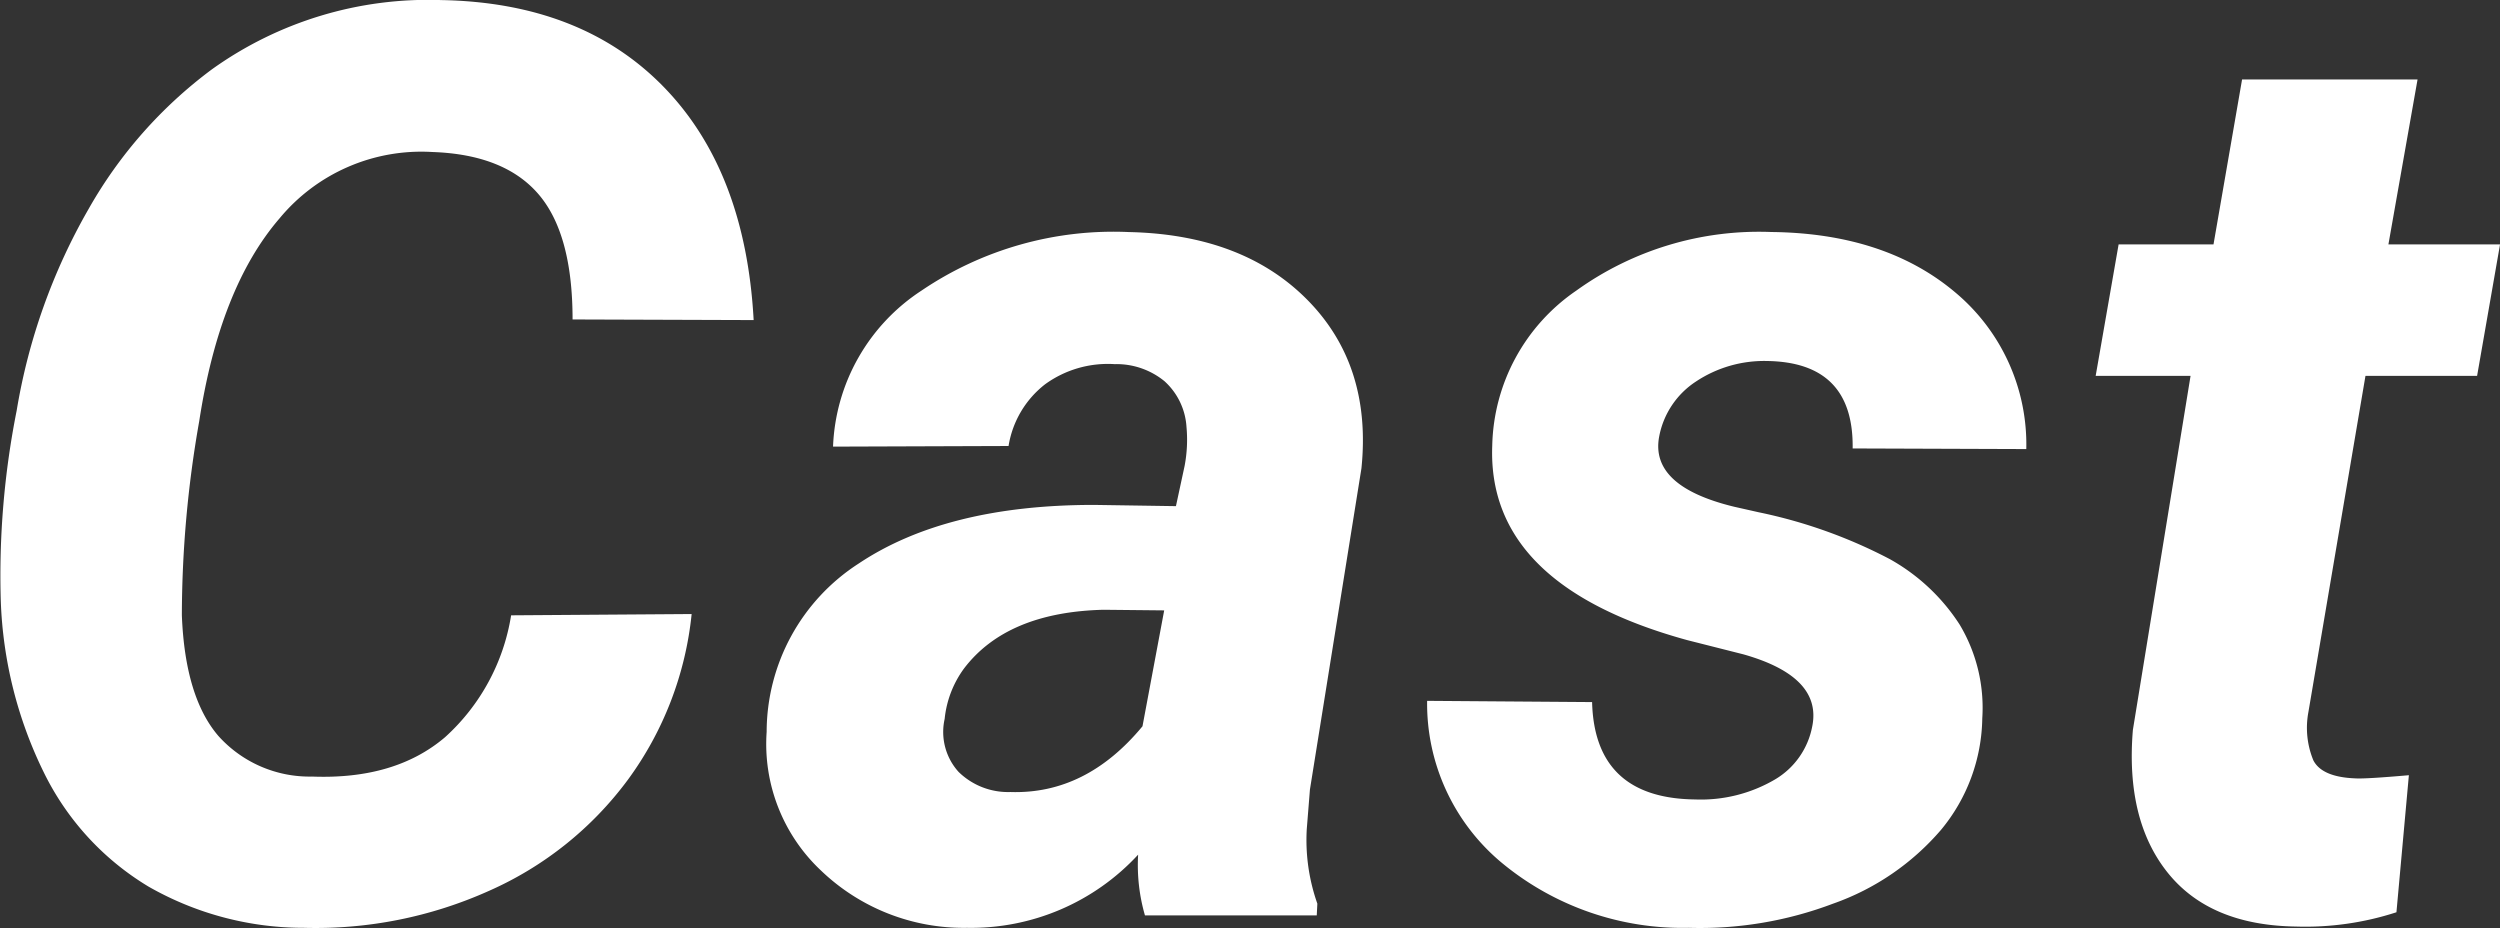 <svg xmlns="http://www.w3.org/2000/svg" width="157.47" height="58.451" viewBox="0 0 157.47 58.451">
  <rect x="0" y="0" width="157.47" height="58.451" fill="#333333" stroke="none"/>
  <path id="パス_637" data-name="パス 637" d="M47.188-18.984A21.27,21.27,0,0,1,43.164-8.535a21.873,21.873,0,0,1-8.75,6.992A26.644,26.644,0,0,1,22.773.781a19.681,19.681,0,0,1-9.8-2.6A17.217,17.217,0,0,1,6.387-9a26.562,26.562,0,0,1-2.715-10.84,53.169,53.169,0,0,1,1-11.953A37.892,37.892,0,0,1,9.2-44.492a28.329,28.329,0,0,1,7.754-8.789,23.394,23.394,0,0,1,14.453-4.375q8.828.156,14,5.449T51.094-37.5l-11.406-.039q0-5.391-2.148-7.891t-6.68-2.656a11.593,11.593,0,0,0-9.629,4.18q-3.77,4.375-5.059,12.773a70.777,70.777,0,0,0-1.094,12.227q.2,5.156,2.3,7.6a7.715,7.715,0,0,0,5.9,2.559q5.234.2,8.379-2.48a13.123,13.123,0,0,0,4.16-7.676ZM75.742,0a11.4,11.4,0,0,1-.43-3.828A14.315,14.315,0,0,1,64.531.781a12.972,12.972,0,0,1-9.2-3.613,10.932,10.932,0,0,1-3.418-8.73,12.636,12.636,0,0,1,5.8-10.605q5.527-3.691,14.824-3.691l5.156.078.547-2.539a8.819,8.819,0,0,0,.117-2.461,4.23,4.23,0,0,0-1.387-2.871,4.777,4.777,0,0,0-3.145-1.074,6.727,6.727,0,0,0-4.375,1.27,6.153,6.153,0,0,0-2.3,3.887l-11.055.039a12.286,12.286,0,0,1,5.566-9.824,21.558,21.558,0,0,1,13.066-3.691q7.187.156,11.25,4.277t3.4,10.605L86.133-7.93l-.2,2.5A12.06,12.06,0,0,0,86.6-.742L86.563,0ZM67.266-7.773q4.766.156,8.32-4.141l1.367-7.3-3.828-.039q-6.094.156-8.789,3.711a6.46,6.46,0,0,0-1.211,3.164A3.749,3.749,0,0,0,64-9.043,4.453,4.453,0,0,0,67.266-7.773Zm50.508-4.141q.625-3.125-4.336-4.531l-3.555-.9Q97.266-20.82,97.617-29.609a12.138,12.138,0,0,1,5.293-9.746A19.709,19.709,0,0,1,115.2-43.047q7.148.078,11.563,3.789a12.483,12.483,0,0,1,4.492,9.883l-10.937-.039q.078-5.43-5.391-5.508a7.757,7.757,0,0,0-4.473,1.289,5.307,5.307,0,0,0-2.324,3.477q-.586,3.125,4.727,4.414l1.563.352a31.425,31.425,0,0,1,8.242,2.949,12.439,12.439,0,0,1,4.395,4.121,10.2,10.2,0,0,1,1.426,5.9,11.257,11.257,0,0,1-2.6,7.031,15.9,15.9,0,0,1-6.8,4.648A23.678,23.678,0,0,1,110,.781,17.842,17.842,0,0,1,98.281-3.262a13.034,13.034,0,0,1-4.766-10.254l10.391.078q.156,6.055,6.484,6.133a9.225,9.225,0,0,0,5.02-1.25A4.937,4.937,0,0,0,117.773-11.914ZM155.9-52.656l-1.836,10.391h7.031l-1.445,8.281h-7.031l-3.594,21.172a5.383,5.383,0,0,0,.313,3.047q.547,1.055,2.656,1.133.625.039,3.359-.2L154.57-.2a18.528,18.528,0,0,1-6.328.9q-5.43-.078-8.086-3.4t-2.187-8.984l3.633-22.3h-5.977l1.445-8.281h5.977l1.8-10.391Z" transform="translate(-3.623 57.661)" fill="#fff"/>
</svg>
